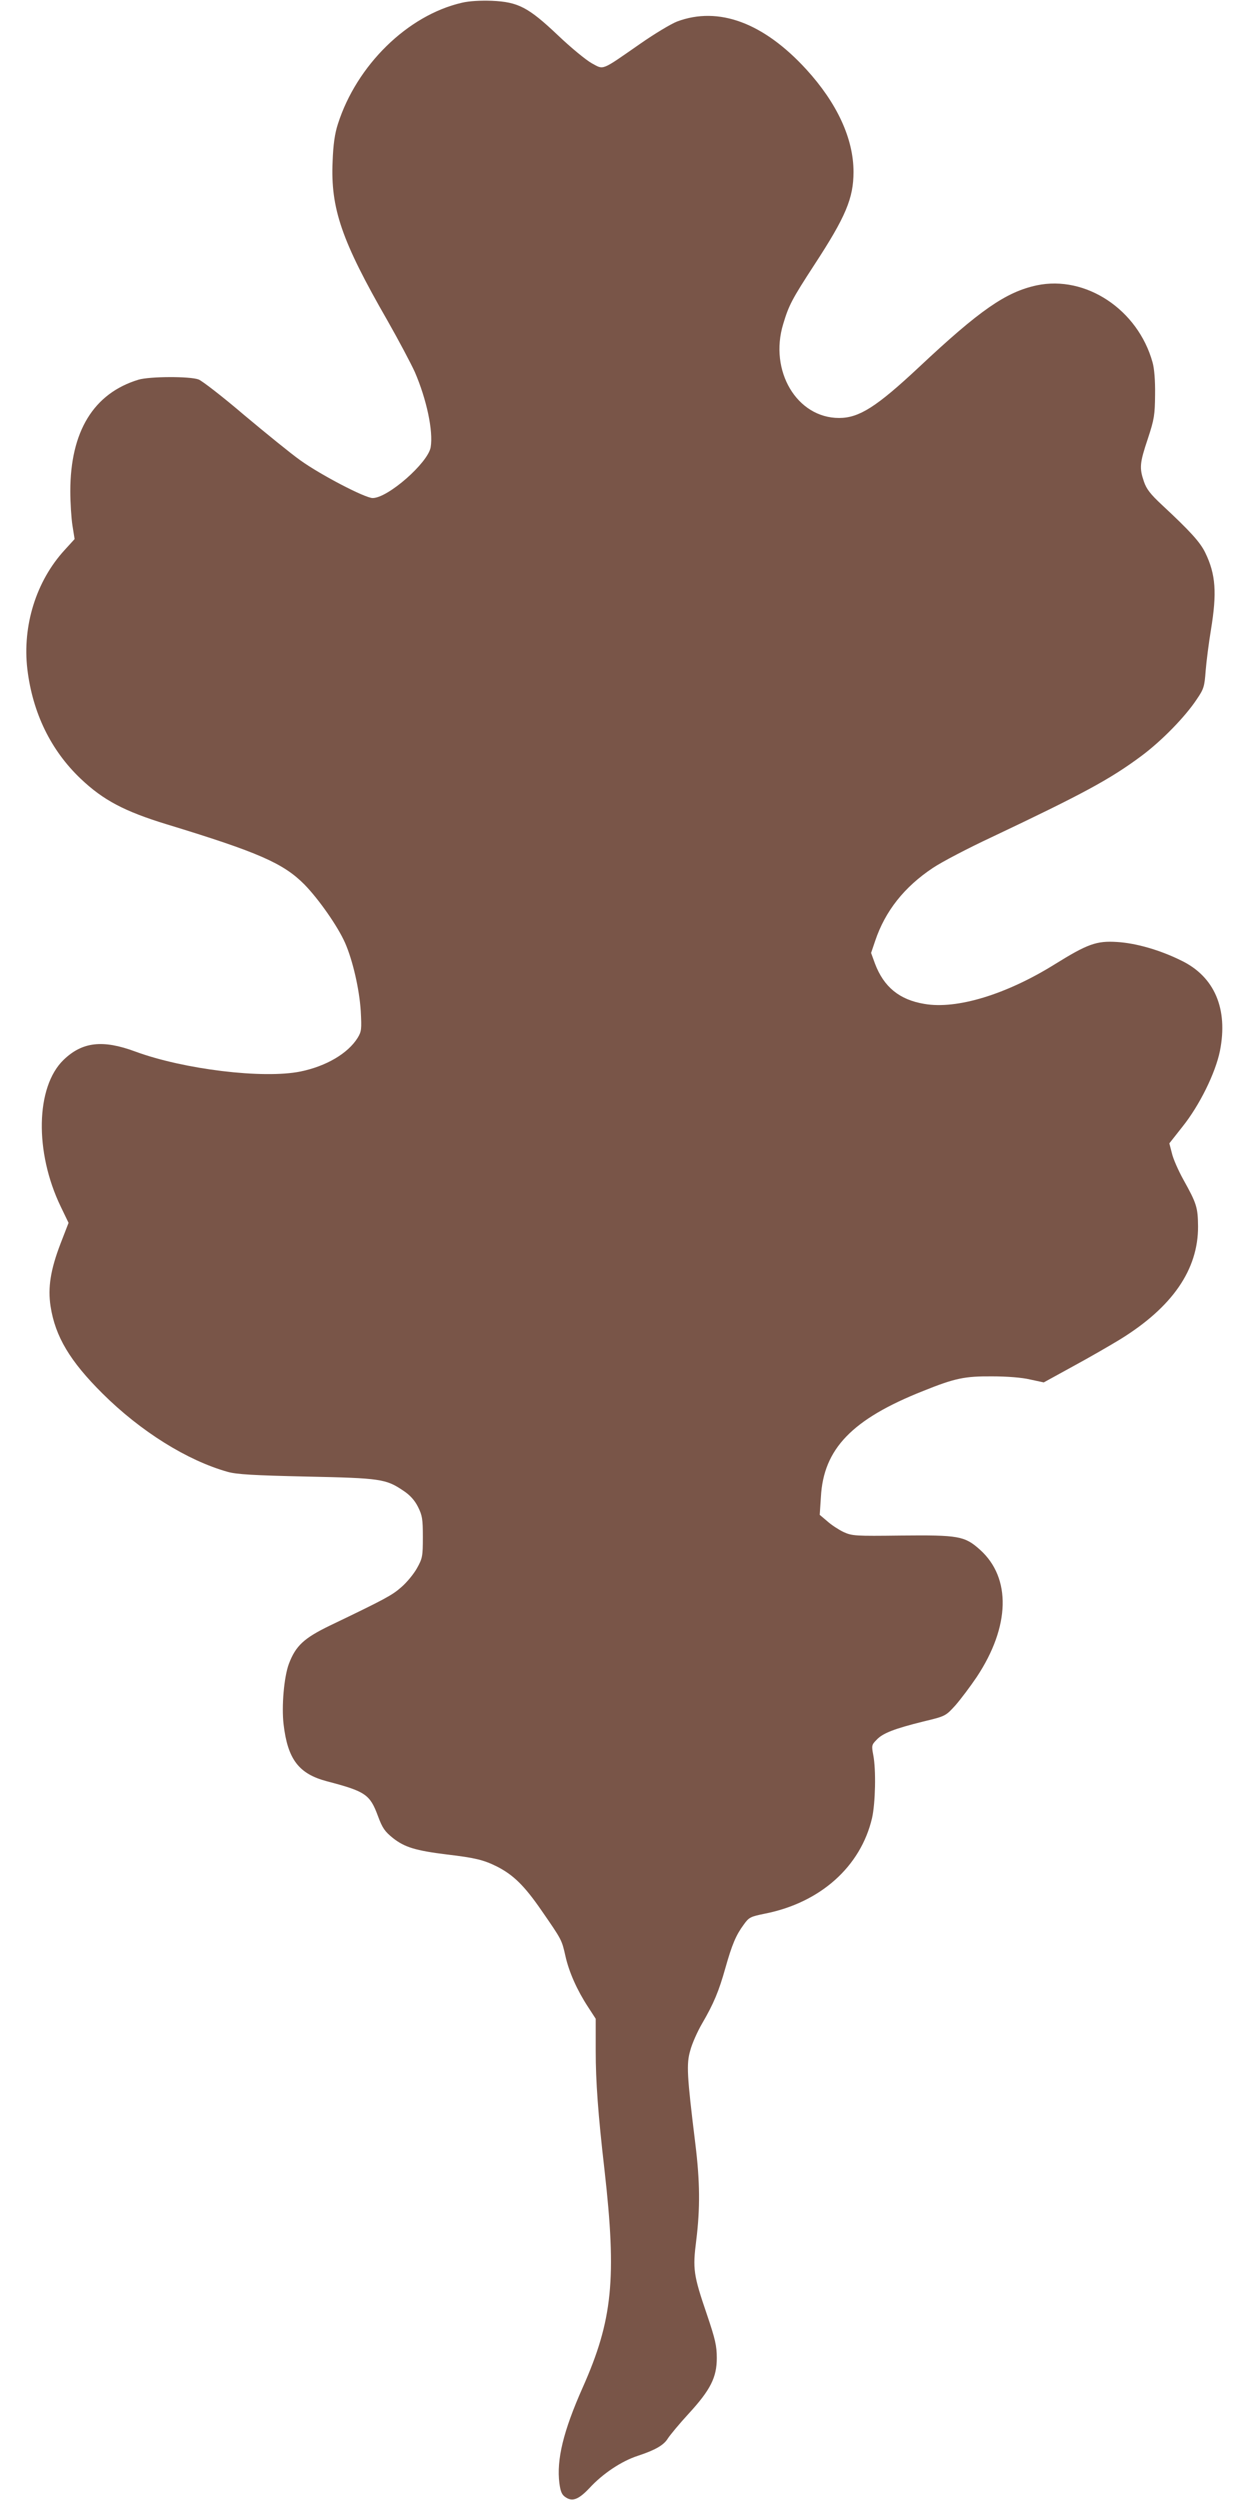 <?xml version="1.0" standalone="no"?>
<!DOCTYPE svg PUBLIC "-//W3C//DTD SVG 20010904//EN"
 "http://www.w3.org/TR/2001/REC-SVG-20010904/DTD/svg10.dtd">
<svg version="1.0" xmlns="http://www.w3.org/2000/svg"
 width="640pt" height="1280pt" viewBox="0 0 640 1280"
 preserveAspectRatio="xMidYMid meet">
<g transform="translate(0,1280) scale(0.1,-0.1)"
fill="#795548" stroke="none">
<path d="M2365 12786 c-278 -64 -539 -320 -635 -621 -16 -49 -24 -106 -27
-191 -11 -241 46 -407 280 -814 58 -102 121 -221 141 -265 60 -139 95 -302 81
-385 -14 -80 -219 -260 -297 -260 -39 0 -267 119 -370 193 -48 34 -177 139
-288 232 -110 94 -215 175 -233 182 -45 17 -251 16 -308 -1 -230 -70 -349
-265 -349 -571 0 -58 5 -138 11 -176 l11 -69 -51 -56 c-146 -159 -217 -388
-191 -610 27 -224 120 -416 274 -562 115 -109 223 -166 438 -232 472 -144 599
-200 707 -309 73 -75 170 -213 208 -299 39 -89 73 -237 80 -348 5 -94 4 -105
-16 -138 -50 -80 -161 -145 -292 -172 -191 -39 -599 11 -846 102 -167 62 -272
50 -368 -43 -142 -138 -149 -471 -14 -751 l40 -83 -41 -106 c-51 -133 -66
-225 -51 -322 24 -154 99 -280 266 -446 195 -194 434 -343 641 -401 46 -13
134 -18 404 -24 379 -8 406 -12 496 -73 32 -21 57 -48 74 -82 22 -44 25 -62
25 -155 0 -98 -2 -109 -30 -159 -16 -29 -52 -73 -80 -97 -47 -42 -87 -63 -366
-197 -132 -64 -175 -103 -210 -196 -25 -67 -38 -218 -27 -310 21 -179 78 -253
221 -291 198 -52 221 -67 262 -178 23 -62 35 -79 77 -113 60 -47 115 -64 276
-84 145 -17 189 -28 257 -62 84 -43 140 -98 227 -224 105 -152 104 -150 123
-234 18 -81 59 -174 116 -261 l39 -60 0 -165 c0 -155 12 -323 45 -609 63 -557
42 -769 -112 -1115 -99 -223 -134 -368 -119 -489 6 -44 13 -60 32 -72 35 -24
67 -11 122 47 68 74 164 138 247 165 91 30 134 55 155 90 12 18 59 75 106 126
112 122 144 186 144 285 0 62 -8 97 -50 221 -70 205 -74 234 -55 383 20 163
19 299 -5 494 -43 350 -46 407 -26 476 9 35 37 98 61 139 59 101 86 166 119
284 34 120 54 168 94 222 27 38 35 41 108 56 284 56 491 241 549 490 17 76 21
247 6 323 -9 47 -8 52 17 77 31 34 91 57 240 94 113 27 114 28 164 83 27 31
76 96 109 145 171 258 177 507 17 651 -79 71 -110 76 -405 73 -234 -3 -250 -2
-294 18 -25 12 -62 36 -83 55 l-39 33 6 91 c13 247 160 399 523 543 164 66
213 76 354 75 75 0 153 -6 194 -16 l70 -15 151 83 c83 45 192 108 241 138 267
165 399 357 398 578 -1 97 -7 117 -75 239 -26 47 -53 108 -59 136 l-13 50 67
85 c88 110 169 275 192 388 43 216 -28 381 -198 463 -109 54 -231 89 -328 95
-106 7 -152 -10 -321 -115 -246 -153 -500 -231 -666 -202 -128 21 -208 87
-253 206 l-20 55 21 62 c51 152 149 276 295 373 46 31 182 102 302 158 464
220 606 296 768 417 103 77 222 199 281 288 37 54 40 66 46 147 4 49 16 143
27 209 31 189 25 284 -29 395 -26 54 -77 110 -222 245 -59 55 -79 81 -92 119
-24 70 -22 95 20 220 33 100 36 122 37 226 1 71 -4 134 -13 165 -75 270 -342
447 -593 394 -158 -34 -292 -127 -603 -419 -217 -203 -306 -260 -409 -260
-216 0 -359 241 -286 481 29 97 45 127 160 304 160 245 200 340 200 475 0 170
-84 352 -242 525 -219 239 -449 324 -661 245 -31 -12 -116 -63 -189 -114 -203
-141 -185 -134 -248 -100 -29 16 -107 80 -173 143 -152 144 -204 171 -339 177
-58 2 -115 -1 -153 -10z"/>
</g>
</svg>
